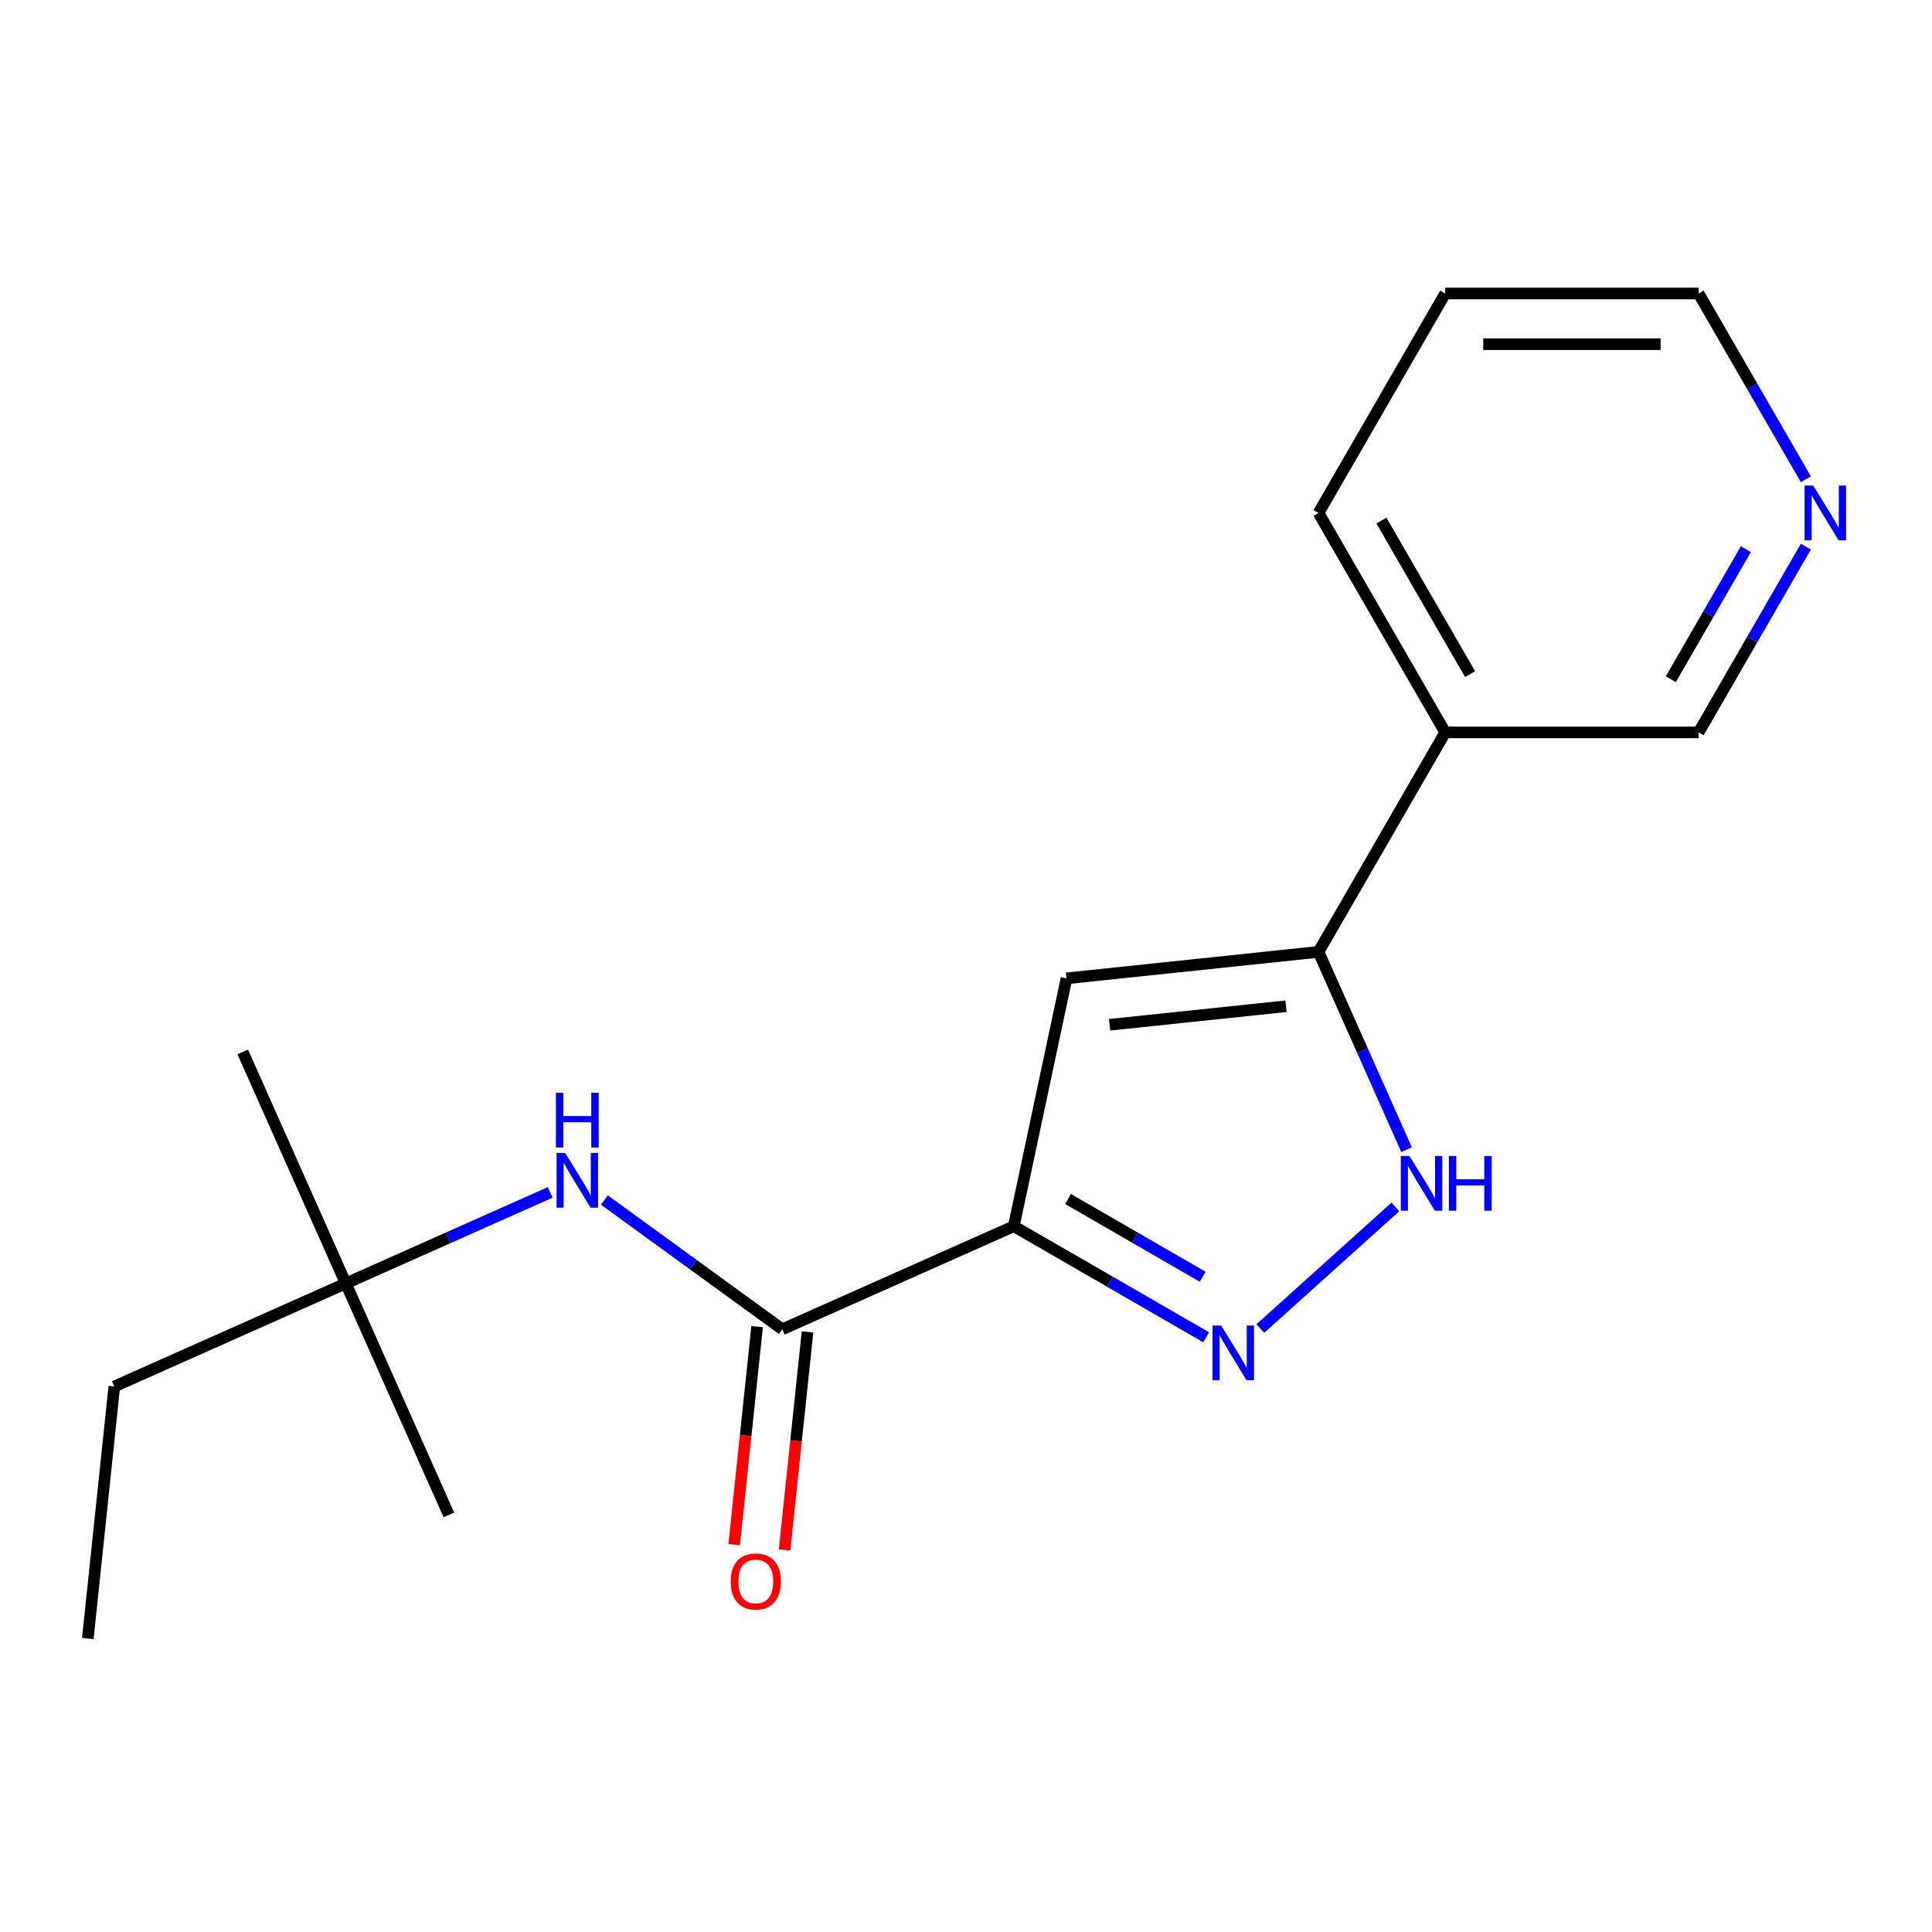 <?xml version='1.0' encoding='iso-8859-1'?>
<svg version='1.1' baseProfile='full'
              xmlns='http://www.w3.org/2000/svg'
                      xmlns:rdkit='http://www.rdkit.org/xml'
                      xmlns:xlink='http://www.w3.org/1999/xlink'
                  xml:space='preserve'
width='1000px' height='1000px' viewBox='0 0 1000 1000'>
<!-- END OF HEADER -->
<rect style='opacity:1.0;fill:#FFFFFF;stroke:none' width='1000' height='1000' x='0' y='0'> </rect>
<path class='bond-0' d='M 524.745,634.691 L 574.53,663.434' style='fill:none;fill-rule:evenodd;stroke:#000000;stroke-width:6px;stroke-linecap:butt;stroke-linejoin:miter;stroke-opacity:1' />
<path class='bond-0' d='M 574.53,663.434 L 624.316,692.178' style='fill:none;fill-rule:evenodd;stroke:#0000FF;stroke-width:6px;stroke-linecap:butt;stroke-linejoin:miter;stroke-opacity:1' />
<path class='bond-0' d='M 552.797,620.596 L 587.646,640.716' style='fill:none;fill-rule:evenodd;stroke:#000000;stroke-width:6px;stroke-linecap:butt;stroke-linejoin:miter;stroke-opacity:1' />
<path class='bond-0' d='M 587.646,640.716 L 622.496,660.837' style='fill:none;fill-rule:evenodd;stroke:#0000FF;stroke-width:6px;stroke-linecap:butt;stroke-linejoin:miter;stroke-opacity:1' />
<path class='bond-1' d='M 524.745,634.691 L 552.015,506.395' style='fill:none;fill-rule:evenodd;stroke:#000000;stroke-width:6px;stroke-linecap:butt;stroke-linejoin:miter;stroke-opacity:1' />
<path class='bond-4' d='M 524.745,634.691 L 404.922,688.039' style='fill:none;fill-rule:evenodd;stroke:#000000;stroke-width:6px;stroke-linecap:butt;stroke-linejoin:miter;stroke-opacity:1' />
<path class='bond-3' d='M 652.354,687.649 L 722.26,624.705' style='fill:none;fill-rule:evenodd;stroke:#0000FF;stroke-width:6px;stroke-linecap:butt;stroke-linejoin:miter;stroke-opacity:1' />
<path class='bond-2' d='M 552.015,506.395 L 682.459,492.685' style='fill:none;fill-rule:evenodd;stroke:#000000;stroke-width:6px;stroke-linecap:butt;stroke-linejoin:miter;stroke-opacity:1' />
<path class='bond-2' d='M 574.324,530.427 L 665.634,520.83' style='fill:none;fill-rule:evenodd;stroke:#000000;stroke-width:6px;stroke-linecap:butt;stroke-linejoin:miter;stroke-opacity:1' />
<path class='bond-6' d='M 682.459,492.685 L 748.04,379.095' style='fill:none;fill-rule:evenodd;stroke:#000000;stroke-width:6px;stroke-linecap:butt;stroke-linejoin:miter;stroke-opacity:1' />
<path class='bond-18' d='M 682.459,492.685 L 705.251,543.876' style='fill:none;fill-rule:evenodd;stroke:#000000;stroke-width:6px;stroke-linecap:butt;stroke-linejoin:miter;stroke-opacity:1' />
<path class='bond-18' d='M 705.251,543.876 L 728.043,595.068' style='fill:none;fill-rule:evenodd;stroke:#0000FF;stroke-width:6px;stroke-linecap:butt;stroke-linejoin:miter;stroke-opacity:1' />
<path class='bond-5' d='M 404.922,688.039 L 358.876,654.584' style='fill:none;fill-rule:evenodd;stroke:#000000;stroke-width:6px;stroke-linecap:butt;stroke-linejoin:miter;stroke-opacity:1' />
<path class='bond-5' d='M 358.876,654.584 L 312.829,621.129' style='fill:none;fill-rule:evenodd;stroke:#0000FF;stroke-width:6px;stroke-linecap:butt;stroke-linejoin:miter;stroke-opacity:1' />
<path class='bond-7' d='M 391.878,686.668 L 385.948,743.09' style='fill:none;fill-rule:evenodd;stroke:#000000;stroke-width:6px;stroke-linecap:butt;stroke-linejoin:miter;stroke-opacity:1' />
<path class='bond-7' d='M 385.948,743.09 L 380.017,799.513' style='fill:none;fill-rule:evenodd;stroke:#FF0000;stroke-width:6px;stroke-linecap:butt;stroke-linejoin:miter;stroke-opacity:1' />
<path class='bond-7' d='M 417.967,689.41 L 412.036,745.833' style='fill:none;fill-rule:evenodd;stroke:#000000;stroke-width:6px;stroke-linecap:butt;stroke-linejoin:miter;stroke-opacity:1' />
<path class='bond-7' d='M 412.036,745.833 L 406.106,802.255' style='fill:none;fill-rule:evenodd;stroke:#FF0000;stroke-width:6px;stroke-linecap:butt;stroke-linejoin:miter;stroke-opacity:1' />
<path class='bond-8' d='M 284.791,617.186 L 231.889,640.739' style='fill:none;fill-rule:evenodd;stroke:#0000FF;stroke-width:6px;stroke-linecap:butt;stroke-linejoin:miter;stroke-opacity:1' />
<path class='bond-8' d='M 231.889,640.739 L 178.987,664.293' style='fill:none;fill-rule:evenodd;stroke:#000000;stroke-width:6px;stroke-linecap:butt;stroke-linejoin:miter;stroke-opacity:1' />
<path class='bond-10' d='M 748.04,379.095 L 879.202,379.095' style='fill:none;fill-rule:evenodd;stroke:#000000;stroke-width:6px;stroke-linecap:butt;stroke-linejoin:miter;stroke-opacity:1' />
<path class='bond-11' d='M 748.04,379.095 L 682.459,265.505' style='fill:none;fill-rule:evenodd;stroke:#000000;stroke-width:6px;stroke-linecap:butt;stroke-linejoin:miter;stroke-opacity:1' />
<path class='bond-11' d='M 760.921,348.94 L 715.014,269.427' style='fill:none;fill-rule:evenodd;stroke:#000000;stroke-width:6px;stroke-linecap:butt;stroke-linejoin:miter;stroke-opacity:1' />
<path class='bond-13' d='M 178.987,664.293 L 59.165,717.641' style='fill:none;fill-rule:evenodd;stroke:#000000;stroke-width:6px;stroke-linecap:butt;stroke-linejoin:miter;stroke-opacity:1' />
<path class='bond-14' d='M 178.987,664.293 L 125.639,544.47' style='fill:none;fill-rule:evenodd;stroke:#000000;stroke-width:6px;stroke-linecap:butt;stroke-linejoin:miter;stroke-opacity:1' />
<path class='bond-15' d='M 178.987,664.293 L 232.336,784.115' style='fill:none;fill-rule:evenodd;stroke:#000000;stroke-width:6px;stroke-linecap:butt;stroke-linejoin:miter;stroke-opacity:1' />
<path class='bond-9' d='M 934.714,282.944 L 906.958,331.02' style='fill:none;fill-rule:evenodd;stroke:#0000FF;stroke-width:6px;stroke-linecap:butt;stroke-linejoin:miter;stroke-opacity:1' />
<path class='bond-9' d='M 906.958,331.02 L 879.202,379.095' style='fill:none;fill-rule:evenodd;stroke:#000000;stroke-width:6px;stroke-linecap:butt;stroke-linejoin:miter;stroke-opacity:1' />
<path class='bond-9' d='M 903.67,284.251 L 884.24,317.903' style='fill:none;fill-rule:evenodd;stroke:#0000FF;stroke-width:6px;stroke-linecap:butt;stroke-linejoin:miter;stroke-opacity:1' />
<path class='bond-9' d='M 884.24,317.903 L 864.811,351.556' style='fill:none;fill-rule:evenodd;stroke:#000000;stroke-width:6px;stroke-linecap:butt;stroke-linejoin:miter;stroke-opacity:1' />
<path class='bond-19' d='M 934.714,248.066 L 906.958,199.991' style='fill:none;fill-rule:evenodd;stroke:#0000FF;stroke-width:6px;stroke-linecap:butt;stroke-linejoin:miter;stroke-opacity:1' />
<path class='bond-19' d='M 906.958,199.991 L 879.202,151.915' style='fill:none;fill-rule:evenodd;stroke:#000000;stroke-width:6px;stroke-linecap:butt;stroke-linejoin:miter;stroke-opacity:1' />
<path class='bond-16' d='M 682.459,265.505 L 748.04,151.915' style='fill:none;fill-rule:evenodd;stroke:#000000;stroke-width:6px;stroke-linecap:butt;stroke-linejoin:miter;stroke-opacity:1' />
<path class='bond-12' d='M 879.202,151.915 L 748.04,151.915' style='fill:none;fill-rule:evenodd;stroke:#000000;stroke-width:6px;stroke-linecap:butt;stroke-linejoin:miter;stroke-opacity:1' />
<path class='bond-12' d='M 859.528,178.148 L 767.714,178.148' style='fill:none;fill-rule:evenodd;stroke:#000000;stroke-width:6px;stroke-linecap:butt;stroke-linejoin:miter;stroke-opacity:1' />
<path class='bond-17' d='M 59.165,717.641 L 45.455,848.085' style='fill:none;fill-rule:evenodd;stroke:#000000;stroke-width:6px;stroke-linecap:butt;stroke-linejoin:miter;stroke-opacity:1' />
<path  class='atom-1' d='M 632.075 686.112
L 641.355 701.112
Q 642.275 702.592, 643.755 705.272
Q 645.235 707.952, 645.315 708.112
L 645.315 686.112
L 649.075 686.112
L 649.075 714.432
L 645.195 714.432
L 635.235 698.032
Q 634.075 696.112, 632.835 693.912
Q 631.635 691.712, 631.275 691.032
L 631.275 714.432
L 627.595 714.432
L 627.595 686.112
L 632.075 686.112
' fill='#0000FF'/>
<path  class='atom-4' d='M 729.547 598.347
L 738.827 613.347
Q 739.747 614.827, 741.227 617.507
Q 742.707 620.187, 742.787 620.347
L 742.787 598.347
L 746.547 598.347
L 746.547 626.667
L 742.667 626.667
L 732.707 610.267
Q 731.547 608.347, 730.307 606.147
Q 729.107 603.947, 728.747 603.267
L 728.747 626.667
L 725.067 626.667
L 725.067 598.347
L 729.547 598.347
' fill='#0000FF'/>
<path  class='atom-4' d='M 749.947 598.347
L 753.787 598.347
L 753.787 610.387
L 768.267 610.387
L 768.267 598.347
L 772.107 598.347
L 772.107 626.667
L 768.267 626.667
L 768.267 613.587
L 753.787 613.587
L 753.787 626.667
L 749.947 626.667
L 749.947 598.347
' fill='#0000FF'/>
<path  class='atom-6' d='M 292.55 596.784
L 301.83 611.784
Q 302.75 613.264, 304.23 615.944
Q 305.71 618.624, 305.79 618.784
L 305.79 596.784
L 309.55 596.784
L 309.55 625.104
L 305.67 625.104
L 295.71 608.704
Q 294.55 606.784, 293.31 604.584
Q 292.11 602.384, 291.75 601.704
L 291.75 625.104
L 288.07 625.104
L 288.07 596.784
L 292.55 596.784
' fill='#0000FF'/>
<path  class='atom-6' d='M 287.73 565.632
L 291.57 565.632
L 291.57 577.672
L 306.05 577.672
L 306.05 565.632
L 309.89 565.632
L 309.89 593.952
L 306.05 593.952
L 306.05 580.872
L 291.57 580.872
L 291.57 593.952
L 287.73 593.952
L 287.73 565.632
' fill='#0000FF'/>
<path  class='atom-8' d='M 378.212 818.563
Q 378.212 811.763, 381.572 807.963
Q 384.932 804.163, 391.212 804.163
Q 397.492 804.163, 400.852 807.963
Q 404.212 811.763, 404.212 818.563
Q 404.212 825.443, 400.812 829.363
Q 397.412 833.243, 391.212 833.243
Q 384.972 833.243, 381.572 829.363
Q 378.212 825.483, 378.212 818.563
M 391.212 830.043
Q 395.532 830.043, 397.852 827.163
Q 400.212 824.243, 400.212 818.563
Q 400.212 813.003, 397.852 810.203
Q 395.532 807.363, 391.212 807.363
Q 386.892 807.363, 384.532 810.163
Q 382.212 812.963, 382.212 818.563
Q 382.212 824.283, 384.532 827.163
Q 386.892 830.043, 391.212 830.043
' fill='#FF0000'/>
<path  class='atom-10' d='M 938.523 251.345
L 947.803 266.345
Q 948.723 267.825, 950.203 270.505
Q 951.683 273.185, 951.763 273.345
L 951.763 251.345
L 955.523 251.345
L 955.523 279.665
L 951.643 279.665
L 941.683 263.265
Q 940.523 261.345, 939.283 259.145
Q 938.083 256.945, 937.723 256.265
L 937.723 279.665
L 934.043 279.665
L 934.043 251.345
L 938.523 251.345
' fill='#0000FF'/>
</svg>
